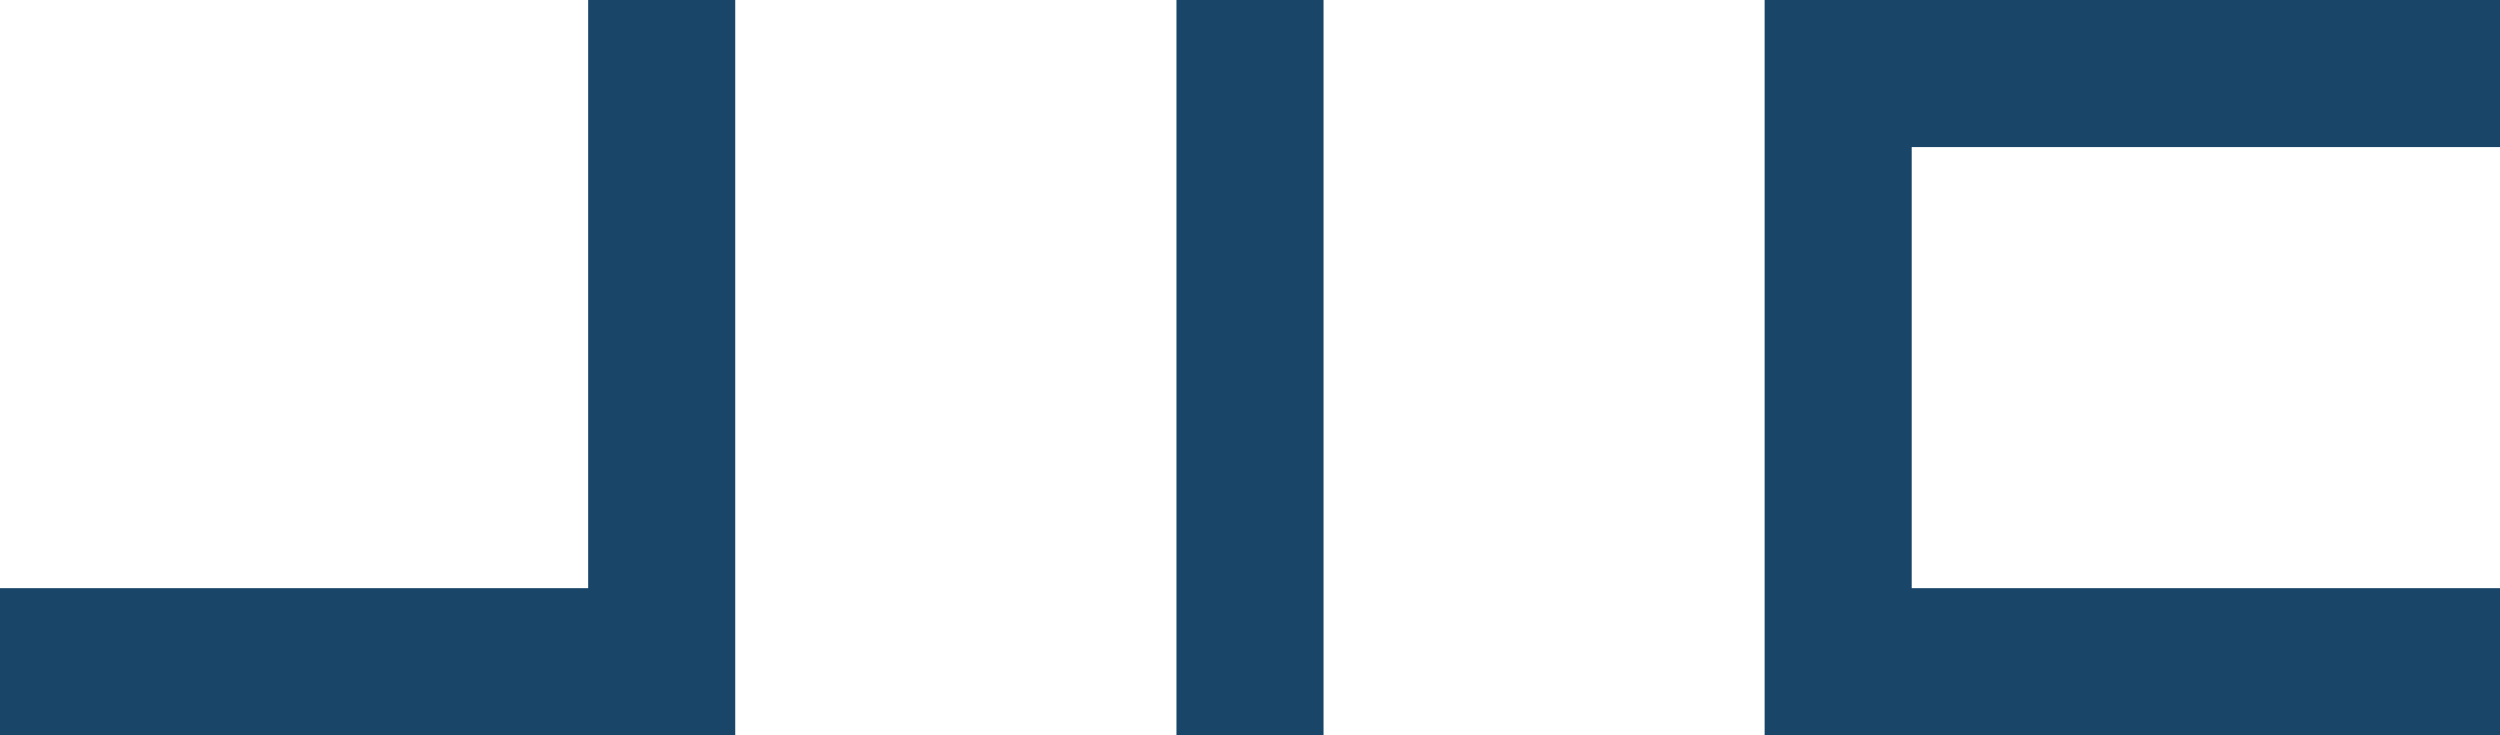 <svg xmlns="http://www.w3.org/2000/svg" viewBox="0 0 192.76 56.69"><defs><style>.cls-1{fill:#194568;}</style></defs><g id="Layer_2" data-name="Layer 2"><g id="Layer_1-2" data-name="Layer 1"><polygon class="cls-1" points="56.69 56.69 0 56.69 0 45.35 45.35 45.35 45.35 0 56.69 0 56.69 56.69"/><rect class="cls-1" x="90.71" width="11.34" height="56.69"/><polygon class="cls-1" points="192.76 56.69 136.06 56.69 136.06 0 192.76 0 192.76 11.34 147.4 11.34 147.4 45.35 192.76 45.35 192.76 56.69"/></g></g></svg>